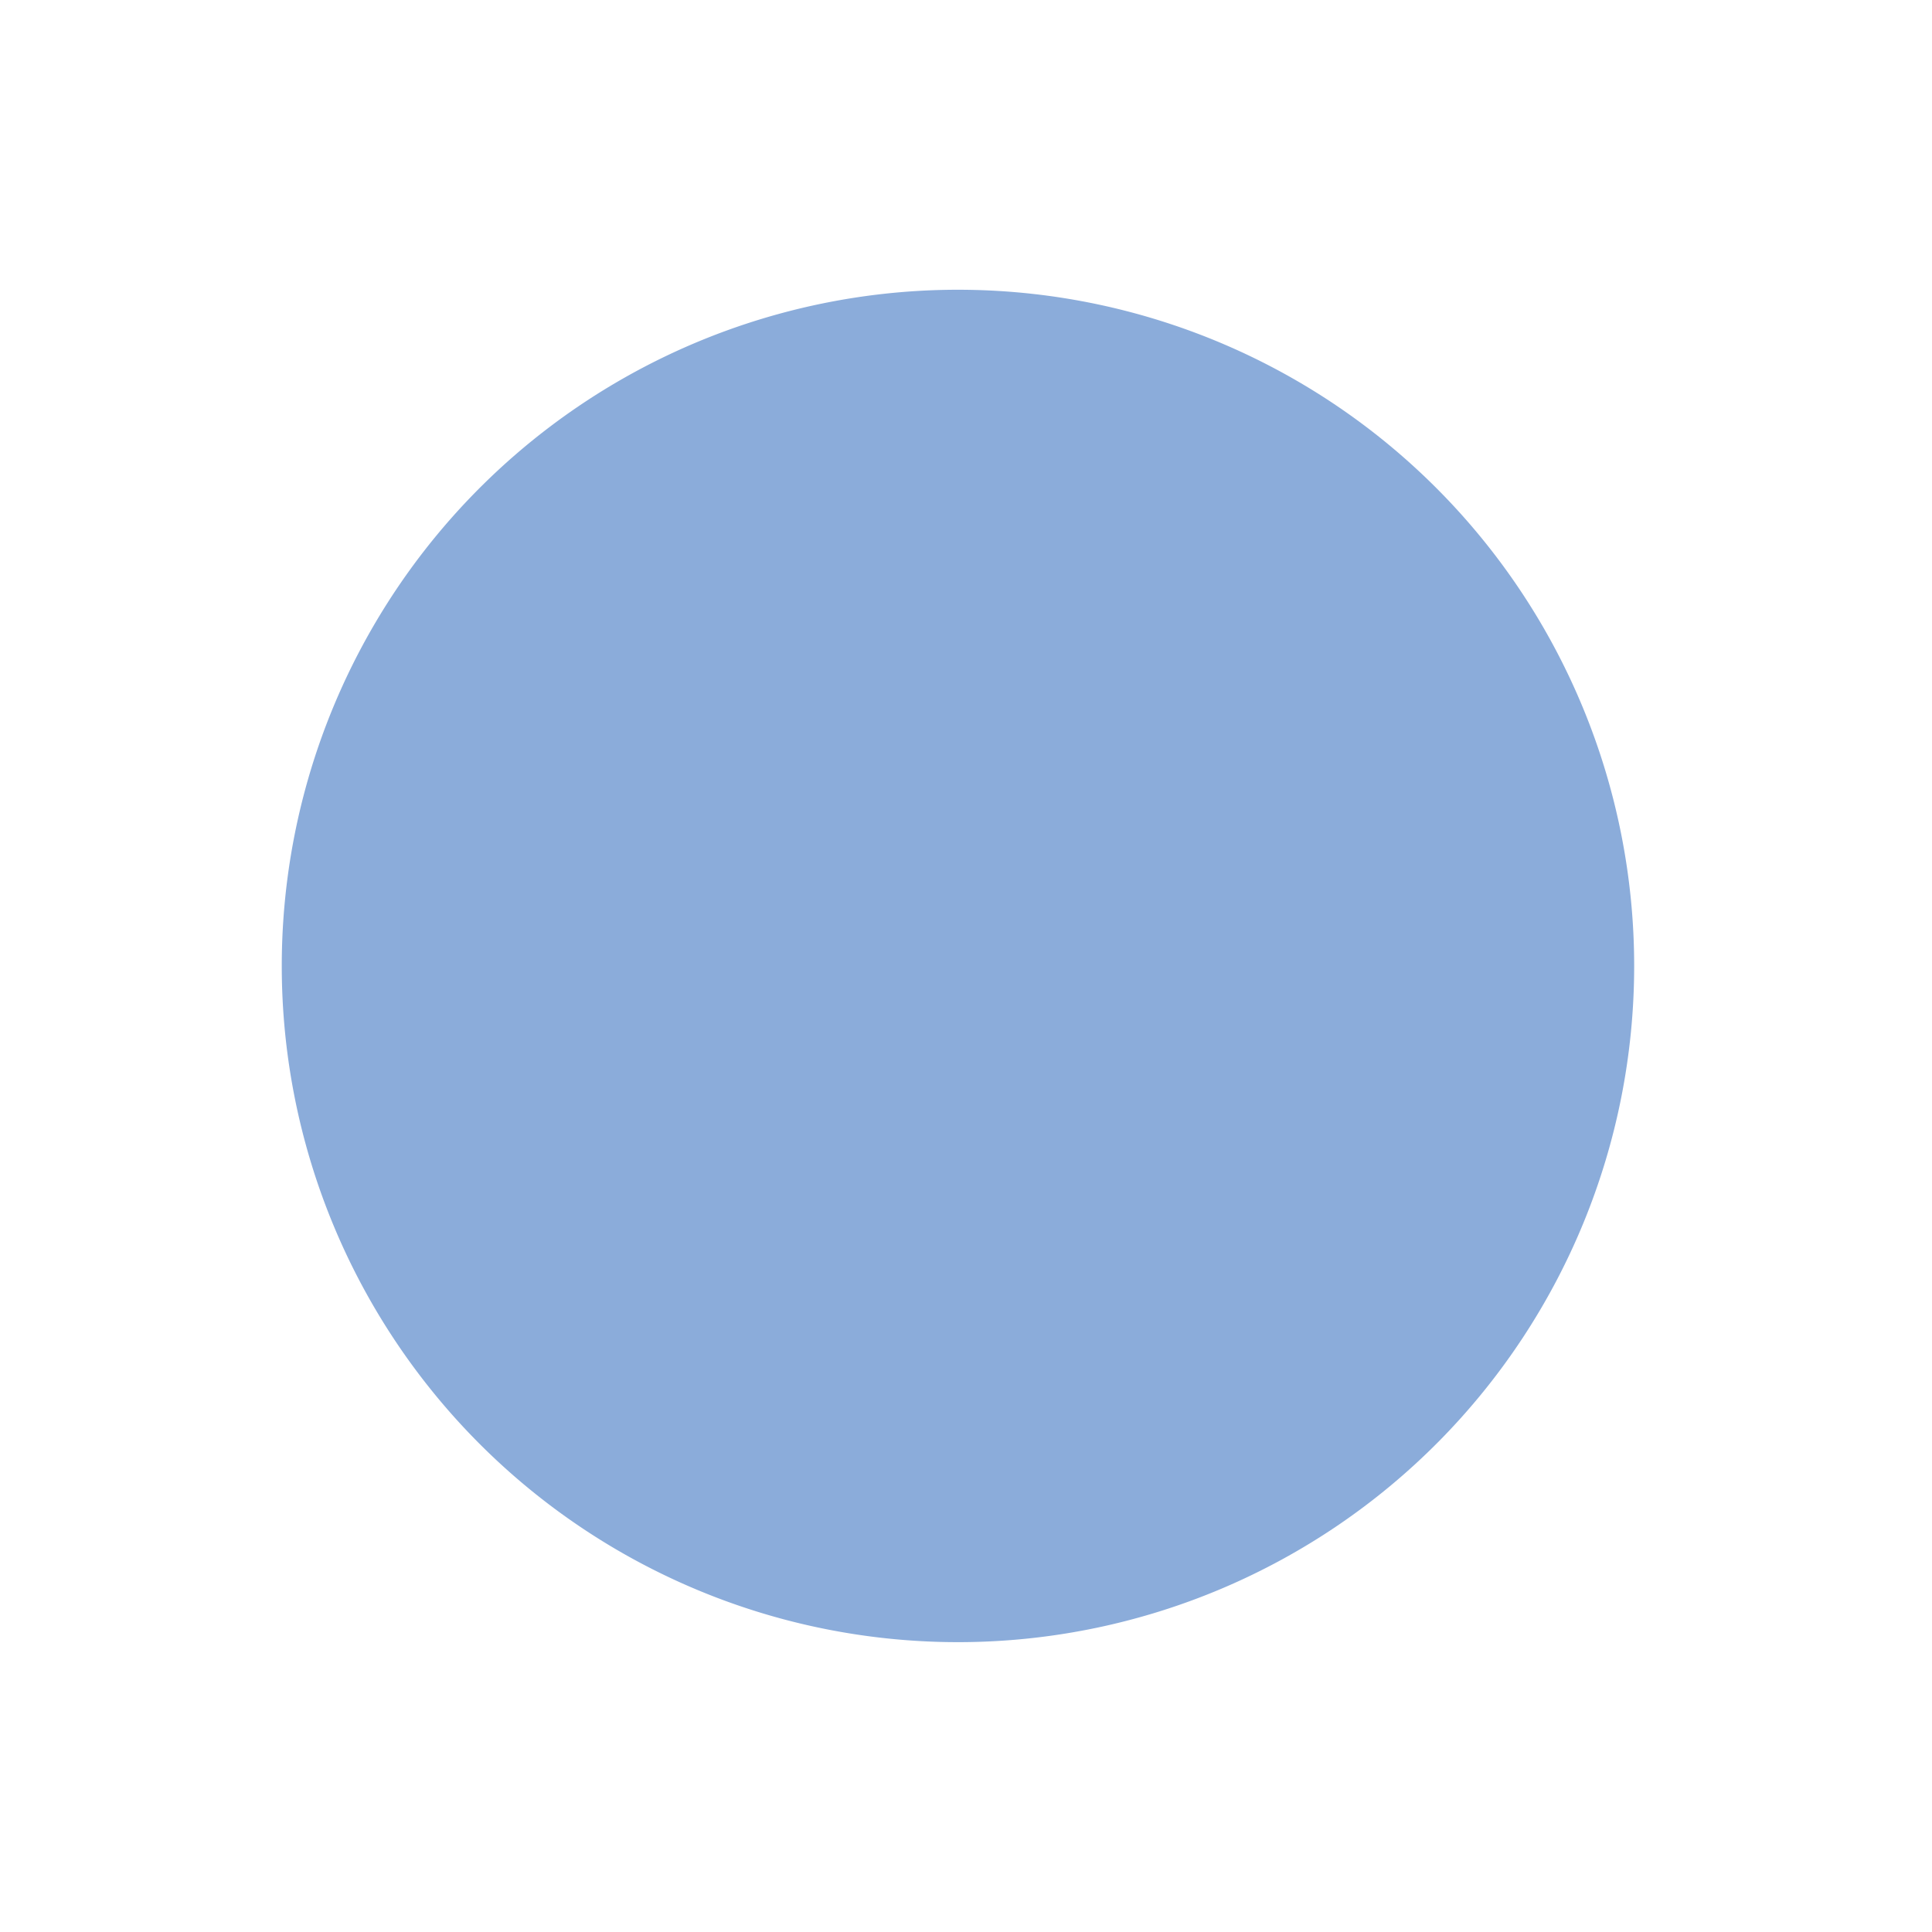 <svg xmlns="http://www.w3.org/2000/svg" xmlns:xlink="http://www.w3.org/1999/xlink" viewBox="0 0 20 20" id="entypo-controller-record" width="50" height="50" fill="#8bacda"><g><path d="M10 3a7 7 0 1 0 .001 13.999A7 7 0 0 0 10 3z"/></g></svg>
